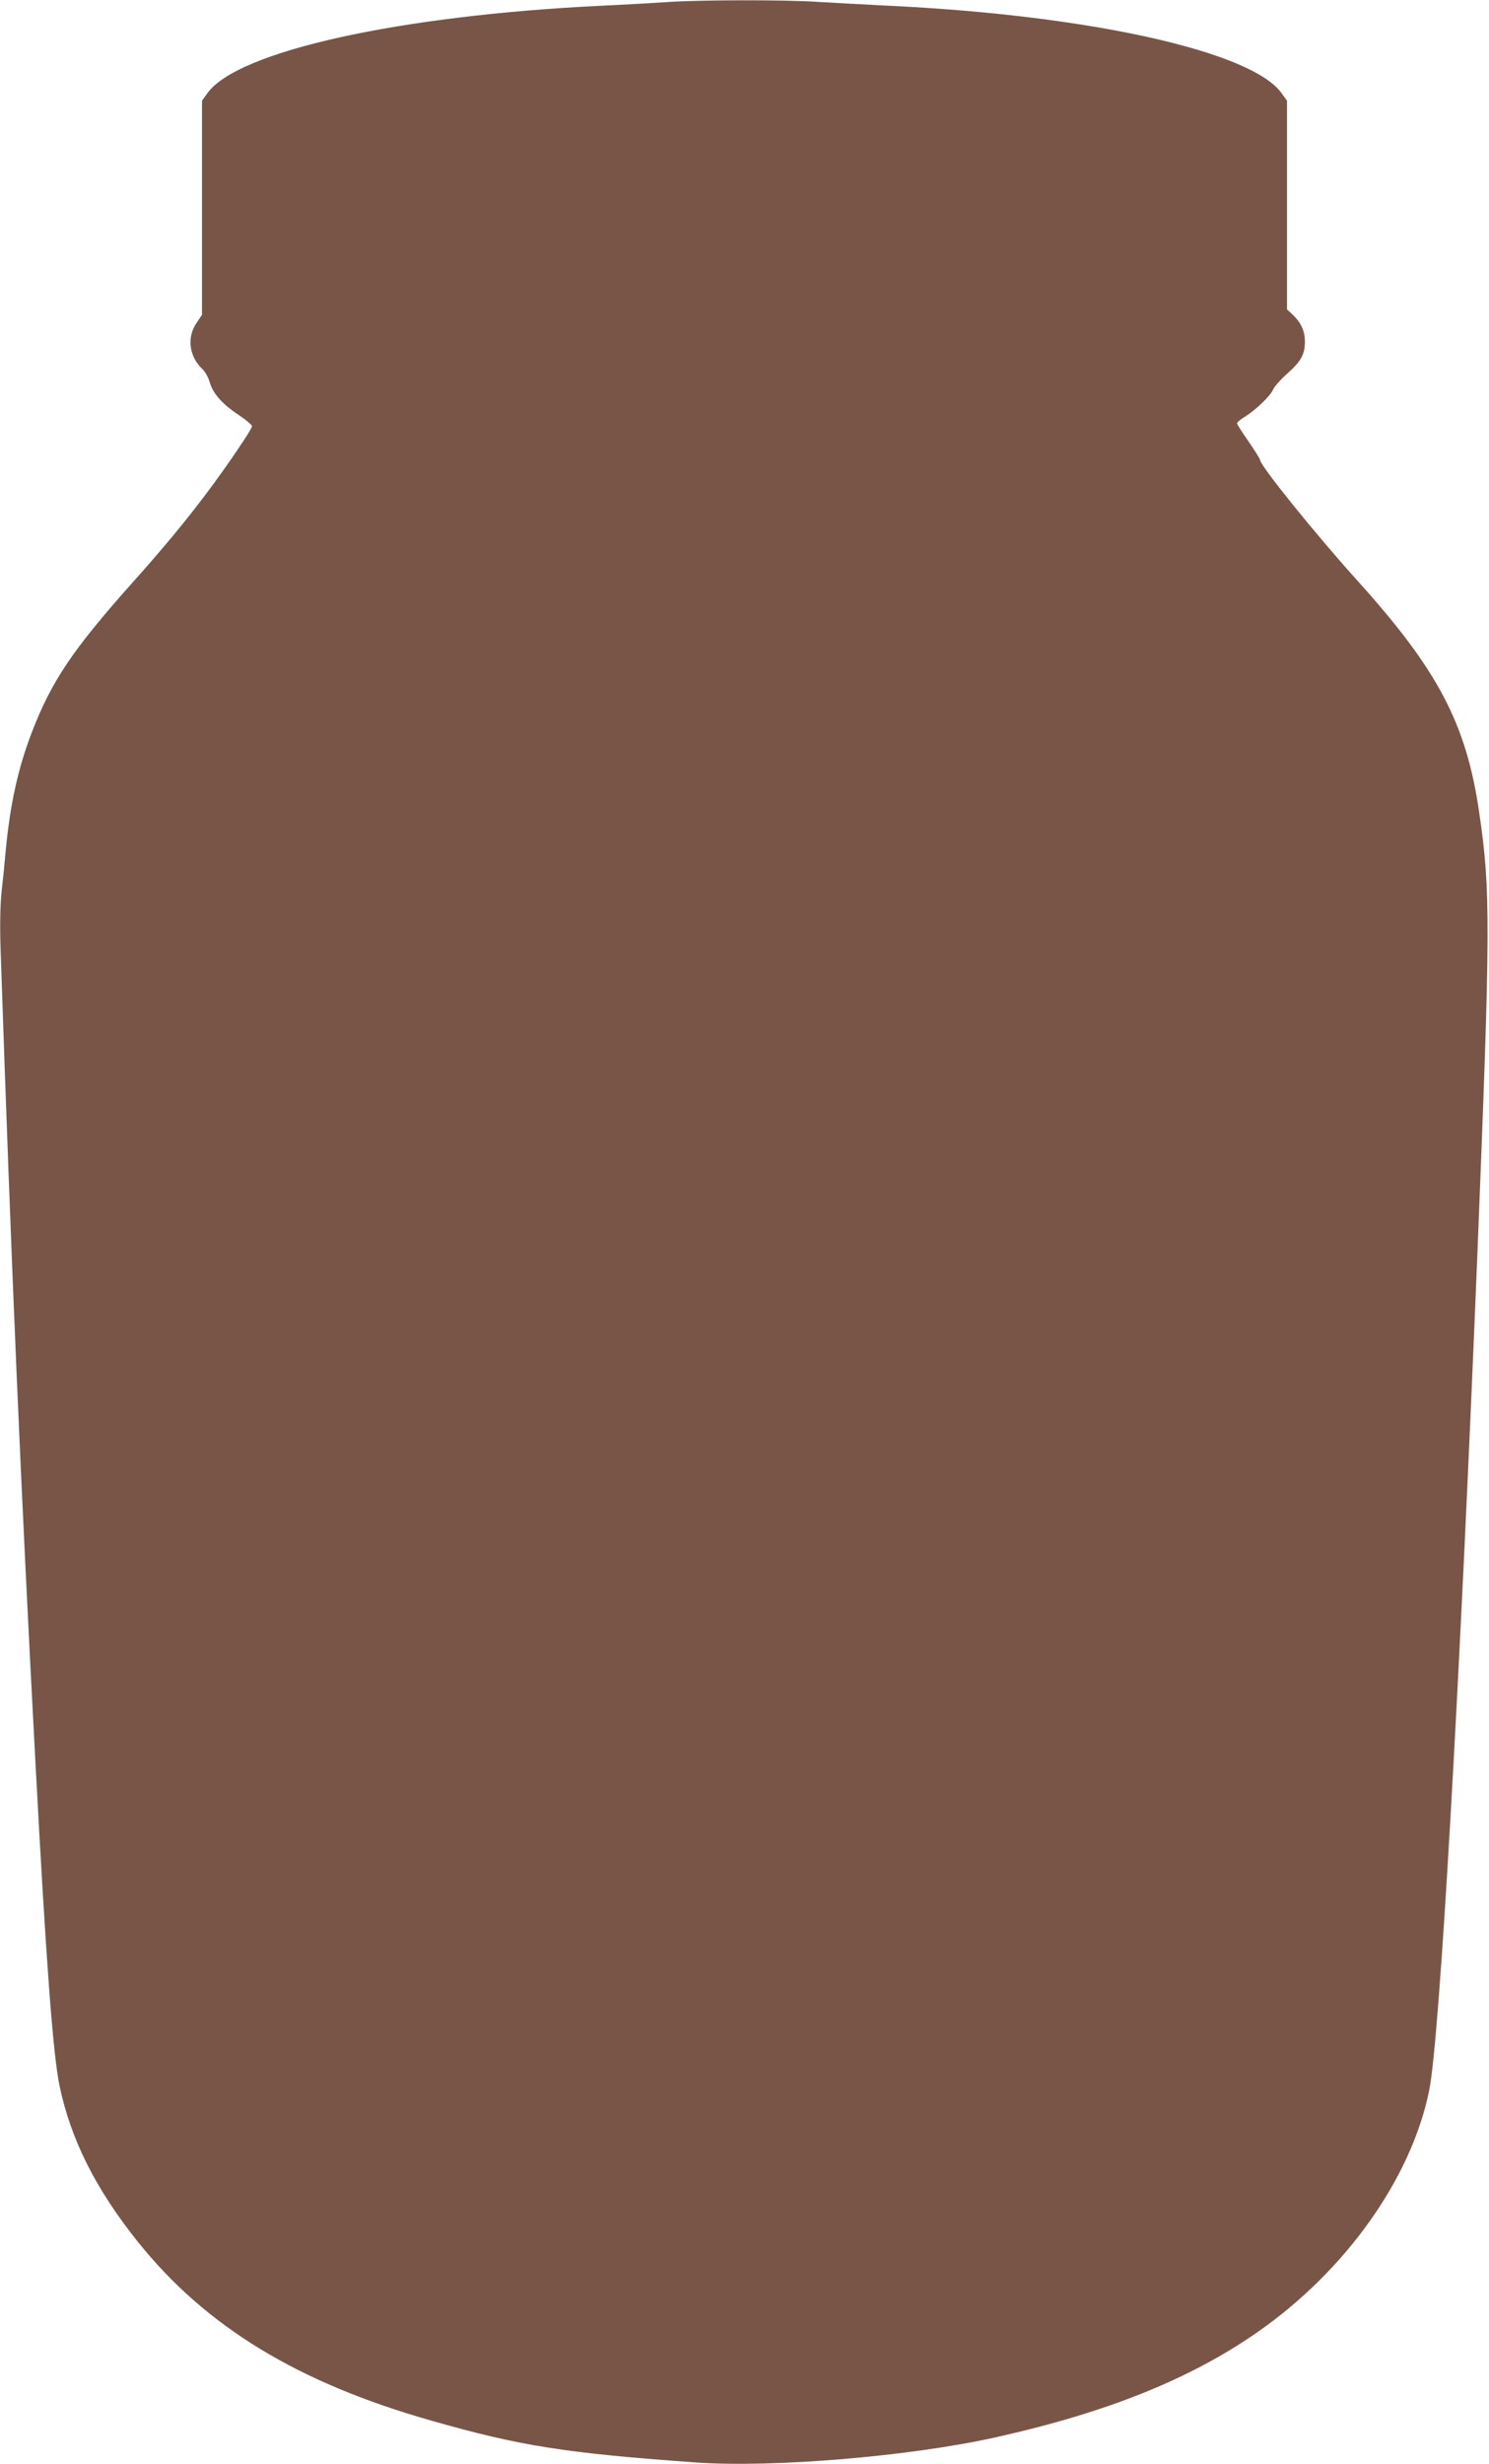 <?xml version="1.0" standalone="no"?>
<!DOCTYPE svg PUBLIC "-//W3C//DTD SVG 20010904//EN"
 "http://www.w3.org/TR/2001/REC-SVG-20010904/DTD/svg10.dtd">
<svg version="1.0" xmlns="http://www.w3.org/2000/svg"
 width="774pt" height="1280pt" viewBox="0 0 774 1280"
 preserveAspectRatio="xMidYMid meet">
<g transform="translate(0,1280) scale(0.1,-0.1)"
fill="#795548" stroke="none">
<path d="M3465 12789 c-60 -4 -215 -13 -344 -19 -1049 -51 -1885 -236 -2042
-453 l-29 -40 0 -556 0 -556 -30 -45 c-50 -75 -36 -174 33 -238 14 -13 30 -43
37 -67 16 -58 65 -114 150 -170 39 -26 70 -52 70 -59 0 -15 -132 -210 -237
-349 -112 -149 -225 -285 -385 -464 -312 -350 -420 -511 -523 -778 -71 -185
-112 -371 -135 -610 -5 -60 -15 -159 -22 -219 -7 -68 -9 -179 -5 -295 56
-1656 105 -2801 182 -4241 55 -1028 91 -1508 125 -1667 59 -278 187 -533 406
-807 353 -441 831 -732 1524 -929 465 -133 704 -170 1380 -218 401 -28 1114
32 1557 131 577 129 1007 301 1358 545 459 319 801 799 894 1256 54 265 158
2070 251 4354 68 1696 69 1878 9 2285 -67 461 -214 740 -634 1205 -219 243
-505 597 -505 626 0 5 -27 48 -60 96 -33 47 -60 90 -60 94 0 5 19 21 42 35 59
37 134 110 147 143 7 15 39 51 72 80 72 64 92 100 92 167 0 56 -21 100 -67
143 l-26 24 0 542 0 542 -29 40 c-156 216 -995 403 -2036 453 -121 6 -287 15
-370 20 -171 12 -626 11 -790 -1z"/>
</g>
</svg>
